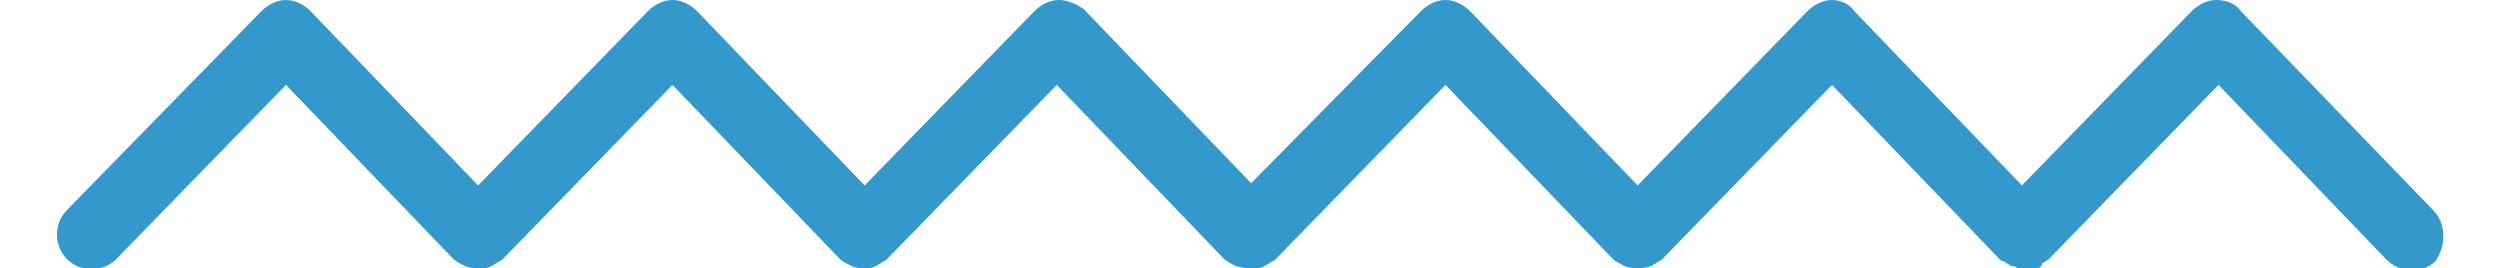 <?xml version="1.0" encoding="UTF-8"?> <!-- Generator: Adobe Illustrator 23.0.2, SVG Export Plug-In . SVG Version: 6.00 Build 0) --> <svg xmlns="http://www.w3.org/2000/svg" xmlns:xlink="http://www.w3.org/1999/xlink" version="1.1" id="Capa_1" x="0px" y="0px" viewBox="0 0 111.9 12" style="enable-background:new 0 0 111.9 12;" xml:space="preserve"> <style type="text/css"> .st0{fill:#3399CC;} </style> <path class="st0" d="M108.9,9.4l-8.6-8.9C100.1,0.2,99.7,0,99.2,0l0,0c-0.4,0-0.8,0.2-1.1,0.5l-7.6,7.8L83,0.5C82.8,0.2,82.4,0,82,0 l0,0c-0.4,0-0.8,0.2-1.1,0.5l-7.6,7.8l-7.5-7.8C65.5,0.2,65.1,0,64.7,0l0,0c-0.4,0-0.8,0.2-1.1,0.5L56,8.2l-7.5-7.8 C48.2,0.2,47.8,0,47.4,0c-0.4,0-0.8,0.2-1.1,0.5l-7.6,7.8l-7.5-7.8C30.9,0.2,30.5,0,30.1,0l0,0c-0.4,0-0.8,0.2-1.1,0.5l-7.6,7.8 l-7.5-7.8C13.6,0.2,13.2,0,12.8,0l0,0c-0.4,0-0.8,0.2-1.1,0.5L3,9.4C2.4,10,2.4,11,3,11.6s1.6,0.6,2.2,0l7.6-7.8l7.5,7.8l0,0l0,0 l0,0c0.1,0.1,0.3,0.2,0.5,0.3l0,0C21,12,21.2,12,21.4,12l0,0c0.1,0,0.1,0,0.2,0s0.3,0,0.4-0.1c0.1,0,0.1-0.1,0.2-0.1 c0.1-0.1,0.2-0.1,0.3-0.2l0,0l0,0l7.6-7.8l7.5,7.8l0,0l0,0l0,0c0.1,0.1,0.3,0.2,0.5,0.3l0,0c0.2,0.1,0.4,0.1,0.5,0.1l0,0 c0.1,0,0.1,0,0.2,0c0.1,0,0.3,0,0.4-0.1c0.1,0,0.1-0.1,0.2-0.1c0.1-0.1,0.2-0.1,0.3-0.2l0,0l0,0l7.6-7.8l7.5,7.8l0,0l0,0l0,0 c0.1,0.1,0.3,0.2,0.5,0.3l0,0C55.6,12,55.8,12,56,12l0,0c0.1,0,0.1,0,0.2,0c0.1,0,0.3,0,0.4-0.1c0.1,0,0.1-0.1,0.2-0.1 c0.1-0.1,0.2-0.1,0.3-0.2l0,0l0,0l7.6-7.8l7.5,7.8l0,0l0,0l0,0c0.1,0.1,0.3,0.2,0.5,0.3l0,0c0.2,0.1,0.4,0.1,0.6,0.1s0.4,0,0.6-0.1 c0.1,0,0.1-0.1,0.2-0.1c0.1-0.1,0.2-0.1,0.3-0.2l0,0l0,0L82,3.8l7.5,7.8l0,0l0,0c0.1,0.1,0.2,0.1,0.2,0.1c0.1,0.1,0.2,0.1,0.3,0.2 c0.1,0,0.2,0,0.3,0.1c0.1,0,0.2,0.1,0.3,0.1c0.1,0,0.2,0,0.3,0c0.1,0,0.2,0,0.3-0.1c0.1,0,0.2-0.1,0.2-0.2c0.1-0.1,0.2-0.1,0.3-0.2 l0,0l0,0l7.6-7.8l7.5,7.8c0.3,0.3,0.7,0.5,1.1,0.5s0.8-0.1,1.1-0.4C109.5,11,109.5,10,108.9,9.4z"></path> </svg> 